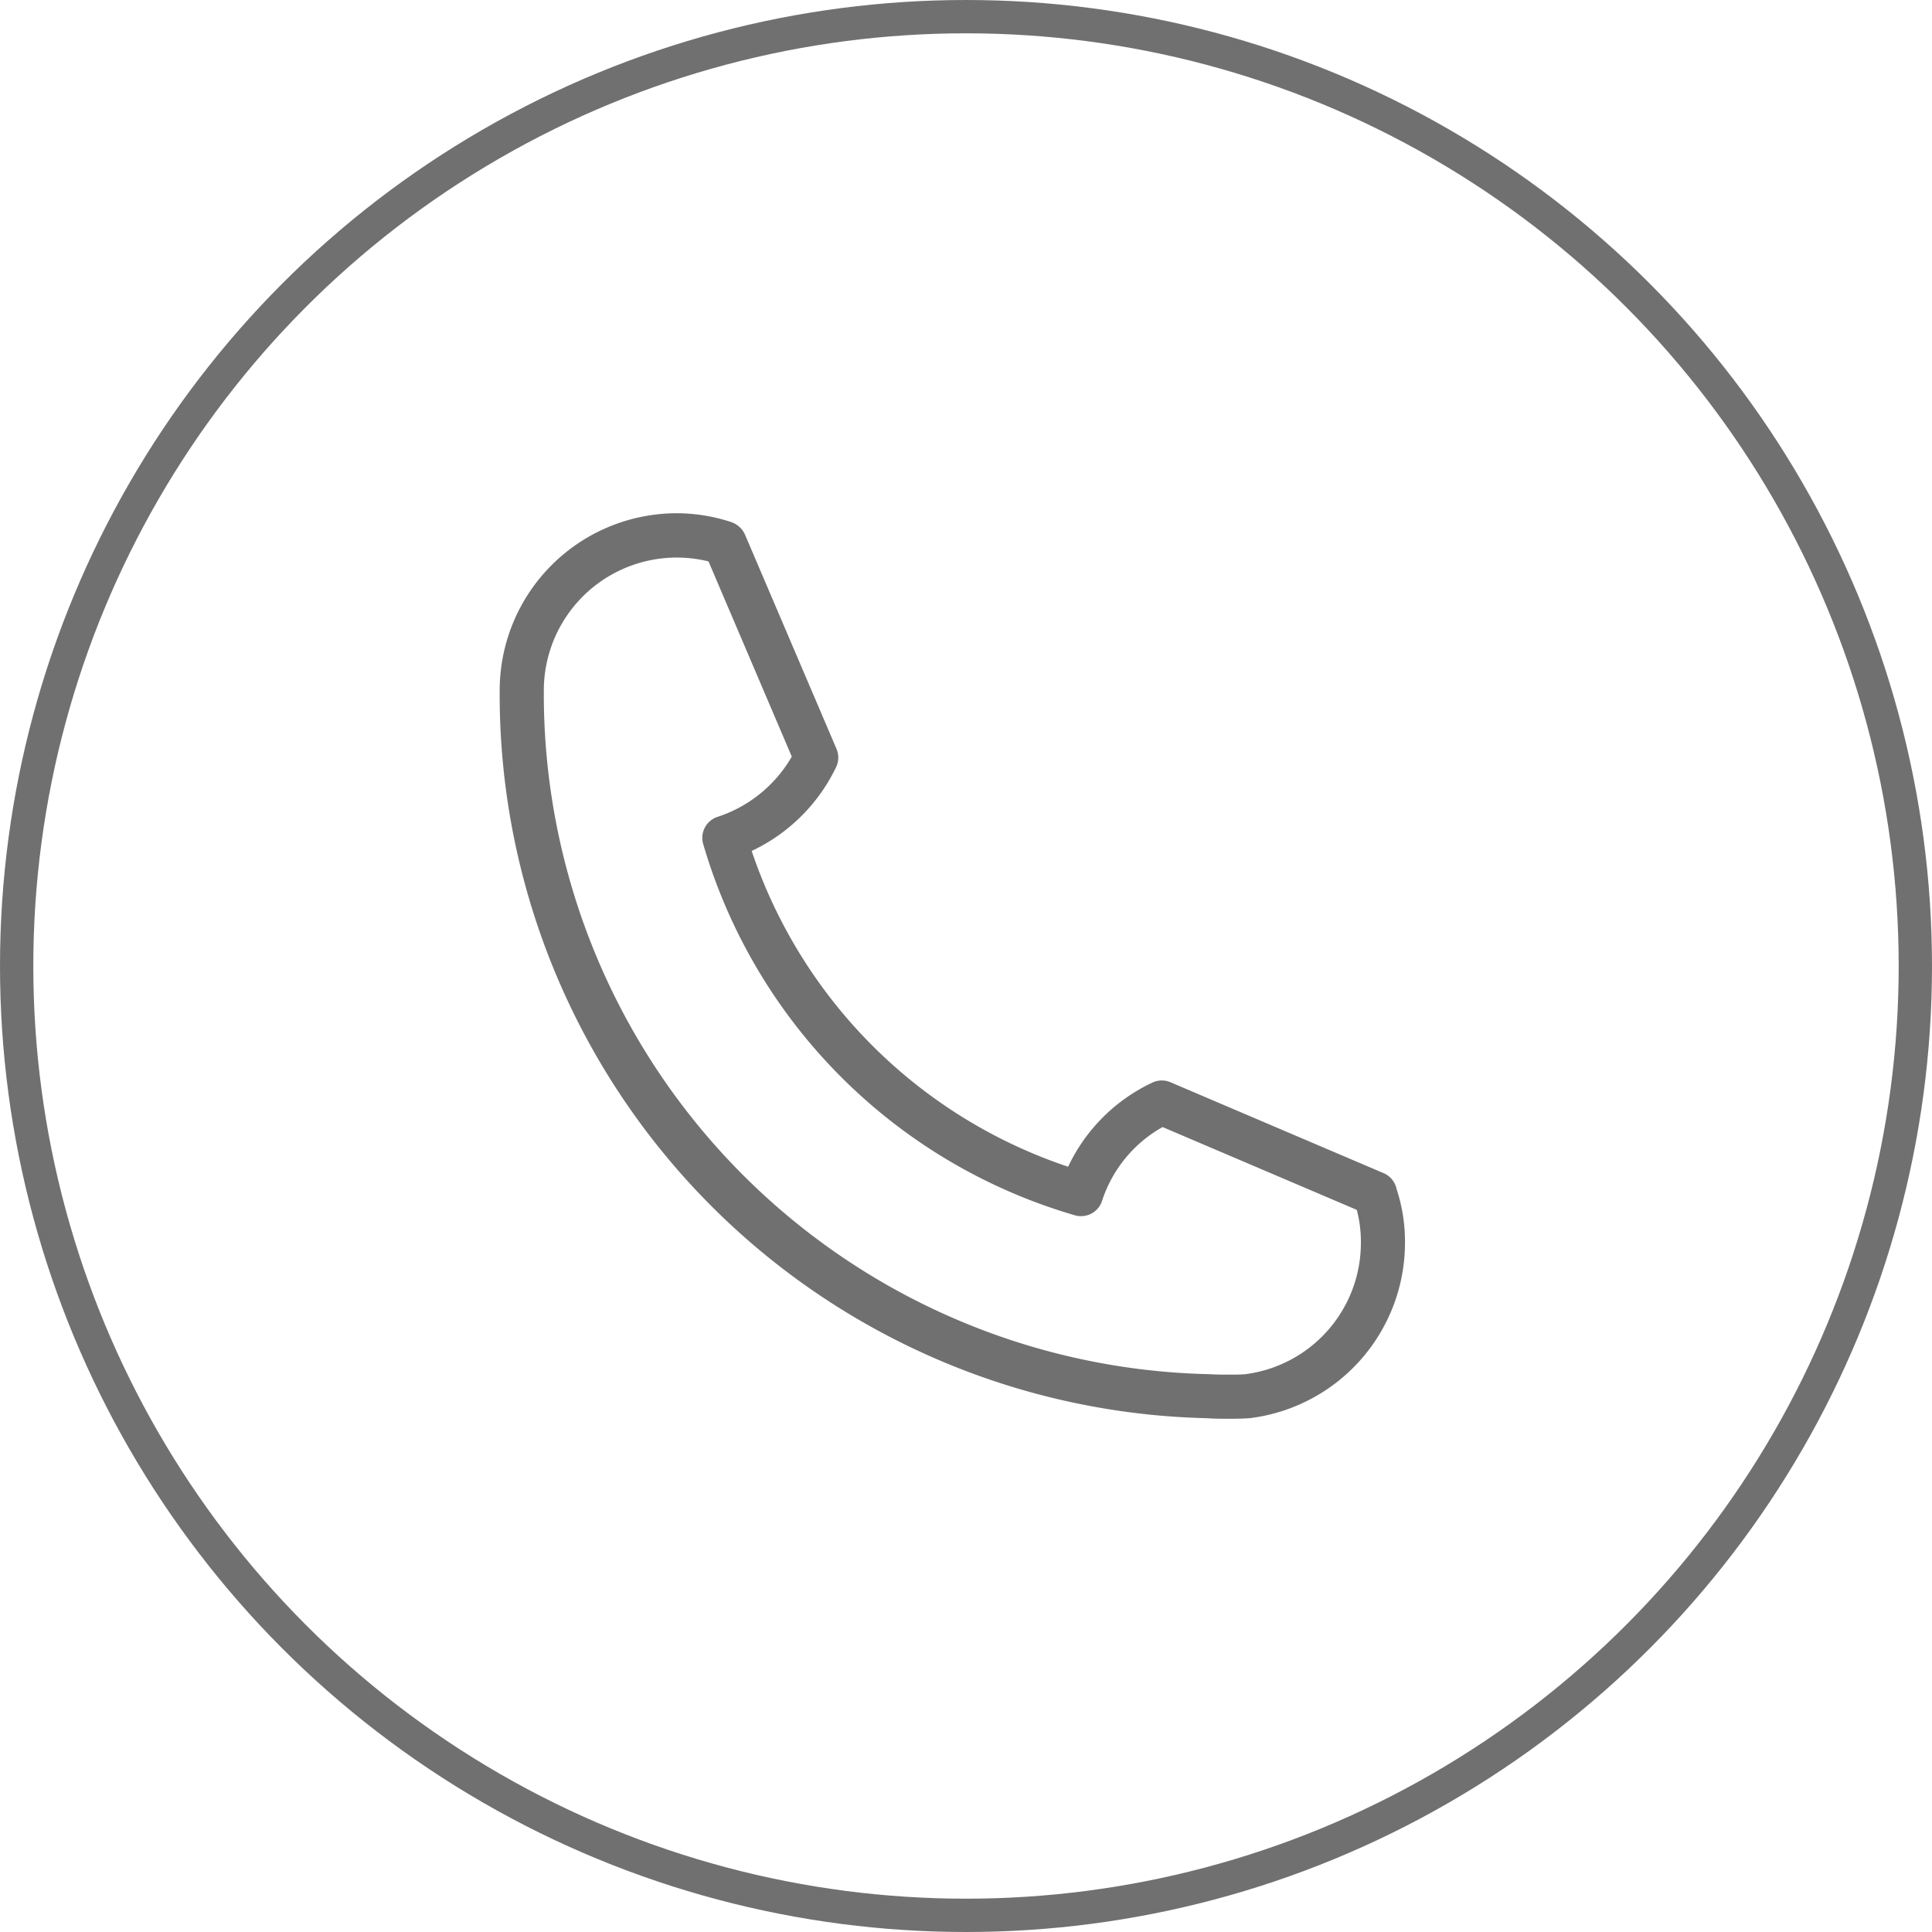 <svg xmlns="http://www.w3.org/2000/svg" xmlns:xlink="http://www.w3.org/1999/xlink" width="58" height="58" viewBox="0 0 58 58"><defs><clipPath id="clip-path"><rect id="Rect&#xE1;ngulo_143" data-name="Rect&#xE1;ngulo 143" width="27.178" height="27.184" fill="#707070"></rect></clipPath></defs><g id="Tel_-_Icono_" data-name="Tel - Icono " transform="translate(-1080 -2065)"><g id="Grupo_136" data-name="Grupo 136" transform="translate(1096.001 1998.408)"><g id="Grupo_135" data-name="Grupo 135" transform="translate(-1 82)" clip-path="url(#clip-path)"><path id="Trazado_93" data-name="Trazado 93" d="M26.538,19.812l-6.4-2.73a.662.662,0,0,0-.541.009,5.273,5.273,0,0,0-2.532,2.527,15.061,15.061,0,0,1-9.5-9.48A5.33,5.33,0,0,0,10.1,7.621a.663.663,0,0,0,.012-.546L7.367.648A.7.7,0,0,0,6.95.265,5.25,5.25,0,0,0,5.315,0,5.32,5.32,0,0,0,0,5.314,21.732,21.732,0,0,0,21.247,27.168c.2.016.416.016.618.016s.417,0,.649-.017a5.308,5.308,0,0,0,4.664-5.27,5.049,5.049,0,0,0-.253-1.611A.663.663,0,0,0,26.538,19.812Zm-4.152,6.035c-.168.013-.343.013-.521.012-.158,0-.351,0-.553-.013A20.423,20.423,0,0,1,1.325,5.319,3.991,3.991,0,0,1,6.269,1.446l2.5,5.86a4.008,4.008,0,0,1-2.23,1.809.663.663,0,0,0-.429.818A16.388,16.388,0,0,0,17.265,21.075a.663.663,0,0,0,.818-.431A3.942,3.942,0,0,1,19.9,18.427l5.831,2.486a3.809,3.809,0,0,1,.123.983,3.975,3.975,0,0,1-3.469,3.95" transform="translate(0)" fill="#707070"></path></g></g><g id="Elipse_39" data-name="Elipse 39" transform="translate(1080 2065)" fill="none" stroke="#707070" stroke-width="1"><circle cx="29" cy="29" r="29" stroke="none"></circle><circle cx="29" cy="29" r="28.5" fill="none"></circle></g></g></svg>